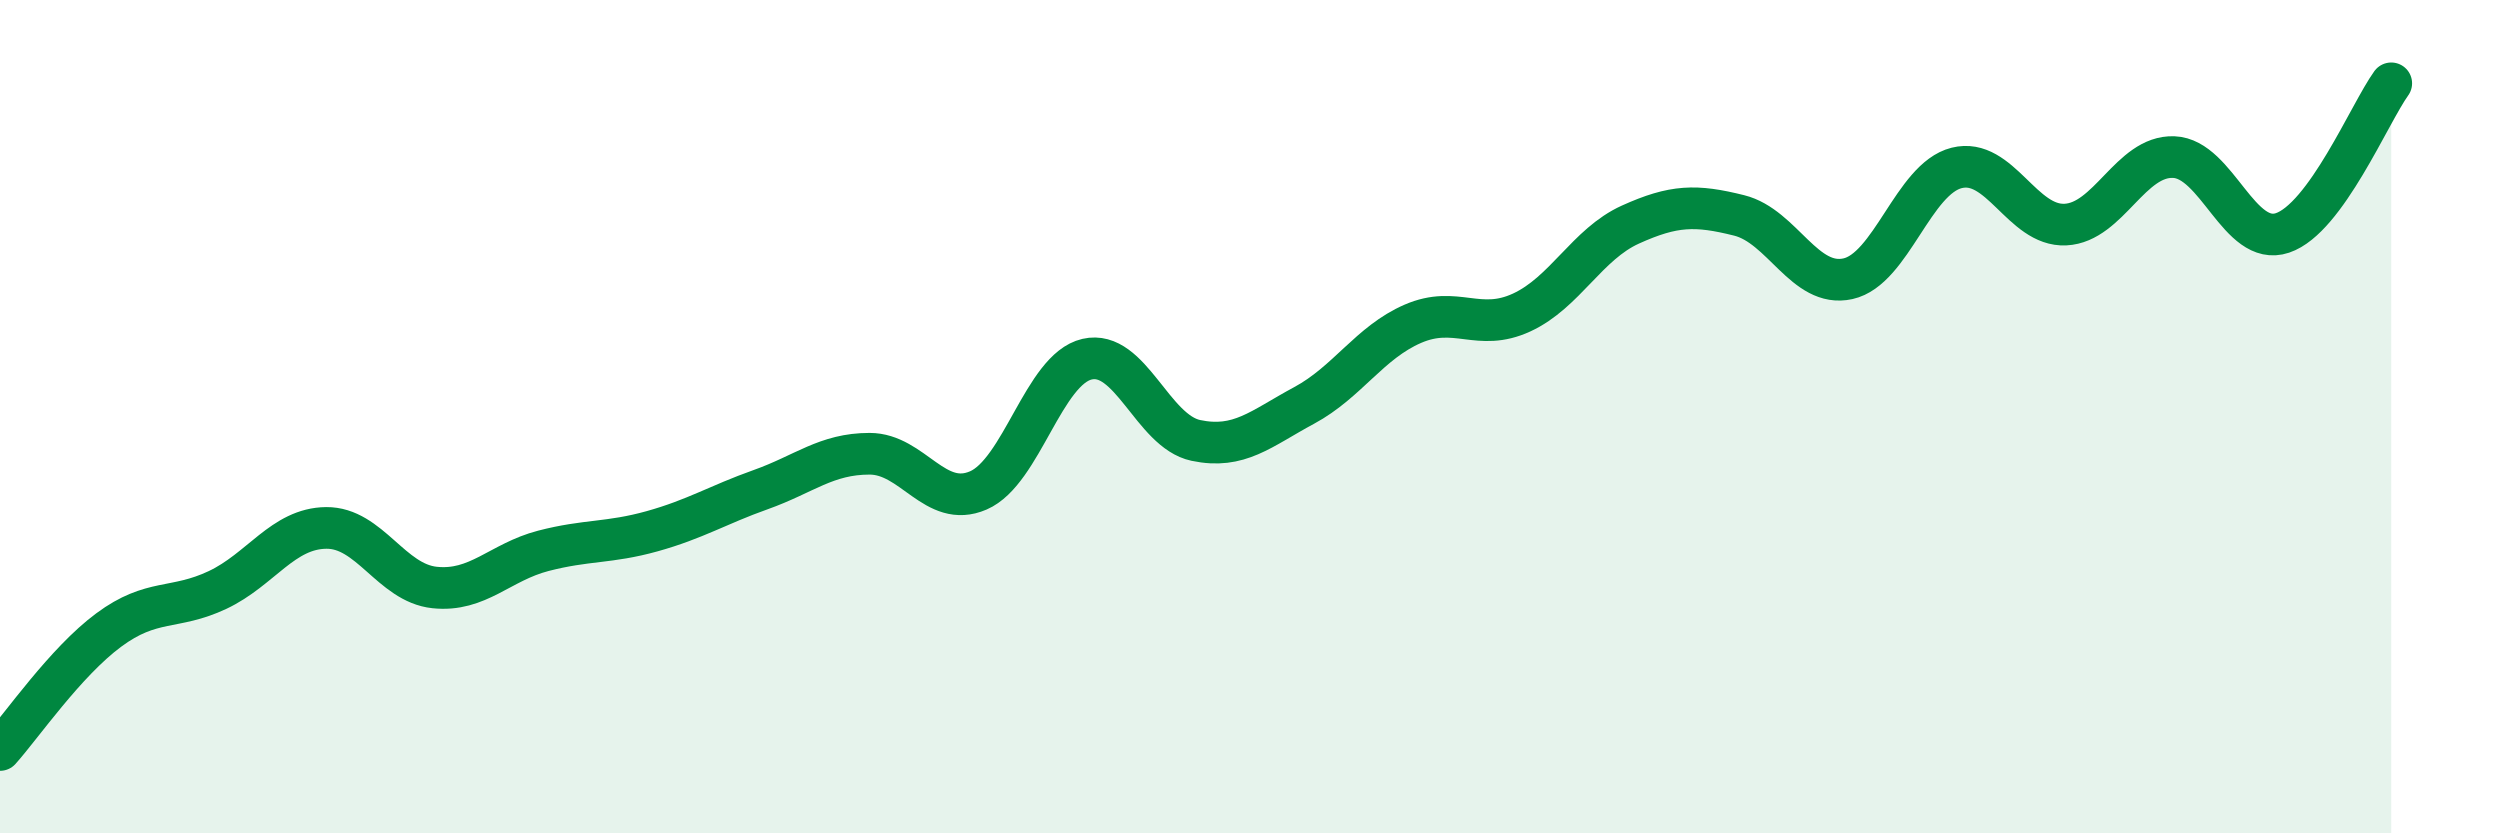 
    <svg width="60" height="20" viewBox="0 0 60 20" xmlns="http://www.w3.org/2000/svg">
      <path
        d="M 0,18 C 0.52,17.42 1.57,15.89 2.61,15.12 C 3.65,14.35 4.18,14.65 5.22,14.16 C 6.26,13.67 6.79,12.68 7.83,12.67 C 8.87,12.66 9.39,13.99 10.43,14.1 C 11.47,14.21 12,13.49 13.04,13.22 C 14.08,12.95 14.61,13.04 15.65,12.75 C 16.69,12.46 17.22,12.12 18.26,11.75 C 19.3,11.38 19.83,10.89 20.87,10.89 C 21.91,10.89 22.44,12.22 23.48,11.77 C 24.52,11.32 25.05,8.86 26.09,8.62 C 27.13,8.38 27.66,10.35 28.7,10.57 C 29.74,10.79 30.26,10.29 31.3,9.73 C 32.34,9.17 32.87,8.22 33.91,7.77 C 34.95,7.32 35.48,7.98 36.52,7.5 C 37.56,7.02 38.09,5.86 39.13,5.39 C 40.17,4.92 40.7,4.91 41.74,5.17 C 42.78,5.43 43.31,6.92 44.35,6.69 C 45.39,6.46 45.92,4.29 46.96,4.03 C 48,3.77 48.53,5.44 49.57,5.39 C 50.61,5.34 51.13,3.73 52.17,3.77 C 53.21,3.81 53.74,5.94 54.78,5.59 C 55.82,5.24 56.87,2.72 57.39,2L57.39 20L0 20Z"
        fill="#008740"
        opacity="0.1"
        stroke-linecap="round"
        stroke-linejoin="round"
      />
      <path
        d="M 0,18 C 0.52,17.42 1.57,15.89 2.61,15.12 C 3.65,14.35 4.18,14.65 5.22,14.16 C 6.26,13.67 6.79,12.68 7.83,12.67 C 8.87,12.66 9.39,13.99 10.43,14.1 C 11.47,14.21 12,13.49 13.04,13.22 C 14.08,12.95 14.61,13.04 15.65,12.75 C 16.69,12.46 17.22,12.12 18.26,11.75 C 19.3,11.38 19.83,10.89 20.87,10.89 C 21.91,10.89 22.44,12.22 23.48,11.77 C 24.52,11.32 25.05,8.86 26.09,8.62 C 27.13,8.38 27.66,10.35 28.7,10.57 C 29.74,10.79 30.26,10.29 31.3,9.73 C 32.34,9.17 32.87,8.22 33.91,7.77 C 34.95,7.32 35.48,7.98 36.52,7.5 C 37.56,7.02 38.09,5.86 39.13,5.39 C 40.17,4.92 40.7,4.91 41.74,5.17 C 42.78,5.43 43.31,6.92 44.35,6.69 C 45.39,6.46 45.92,4.29 46.96,4.03 C 48,3.77 48.53,5.44 49.57,5.39 C 50.61,5.34 51.13,3.73 52.17,3.77 C 53.21,3.81 53.74,5.94 54.78,5.59 C 55.82,5.24 56.87,2.72 57.39,2"
        stroke="#008740"
        stroke-width="1"
        fill="none"
        stroke-linecap="round"
        stroke-linejoin="round"
      />
    </svg>
  